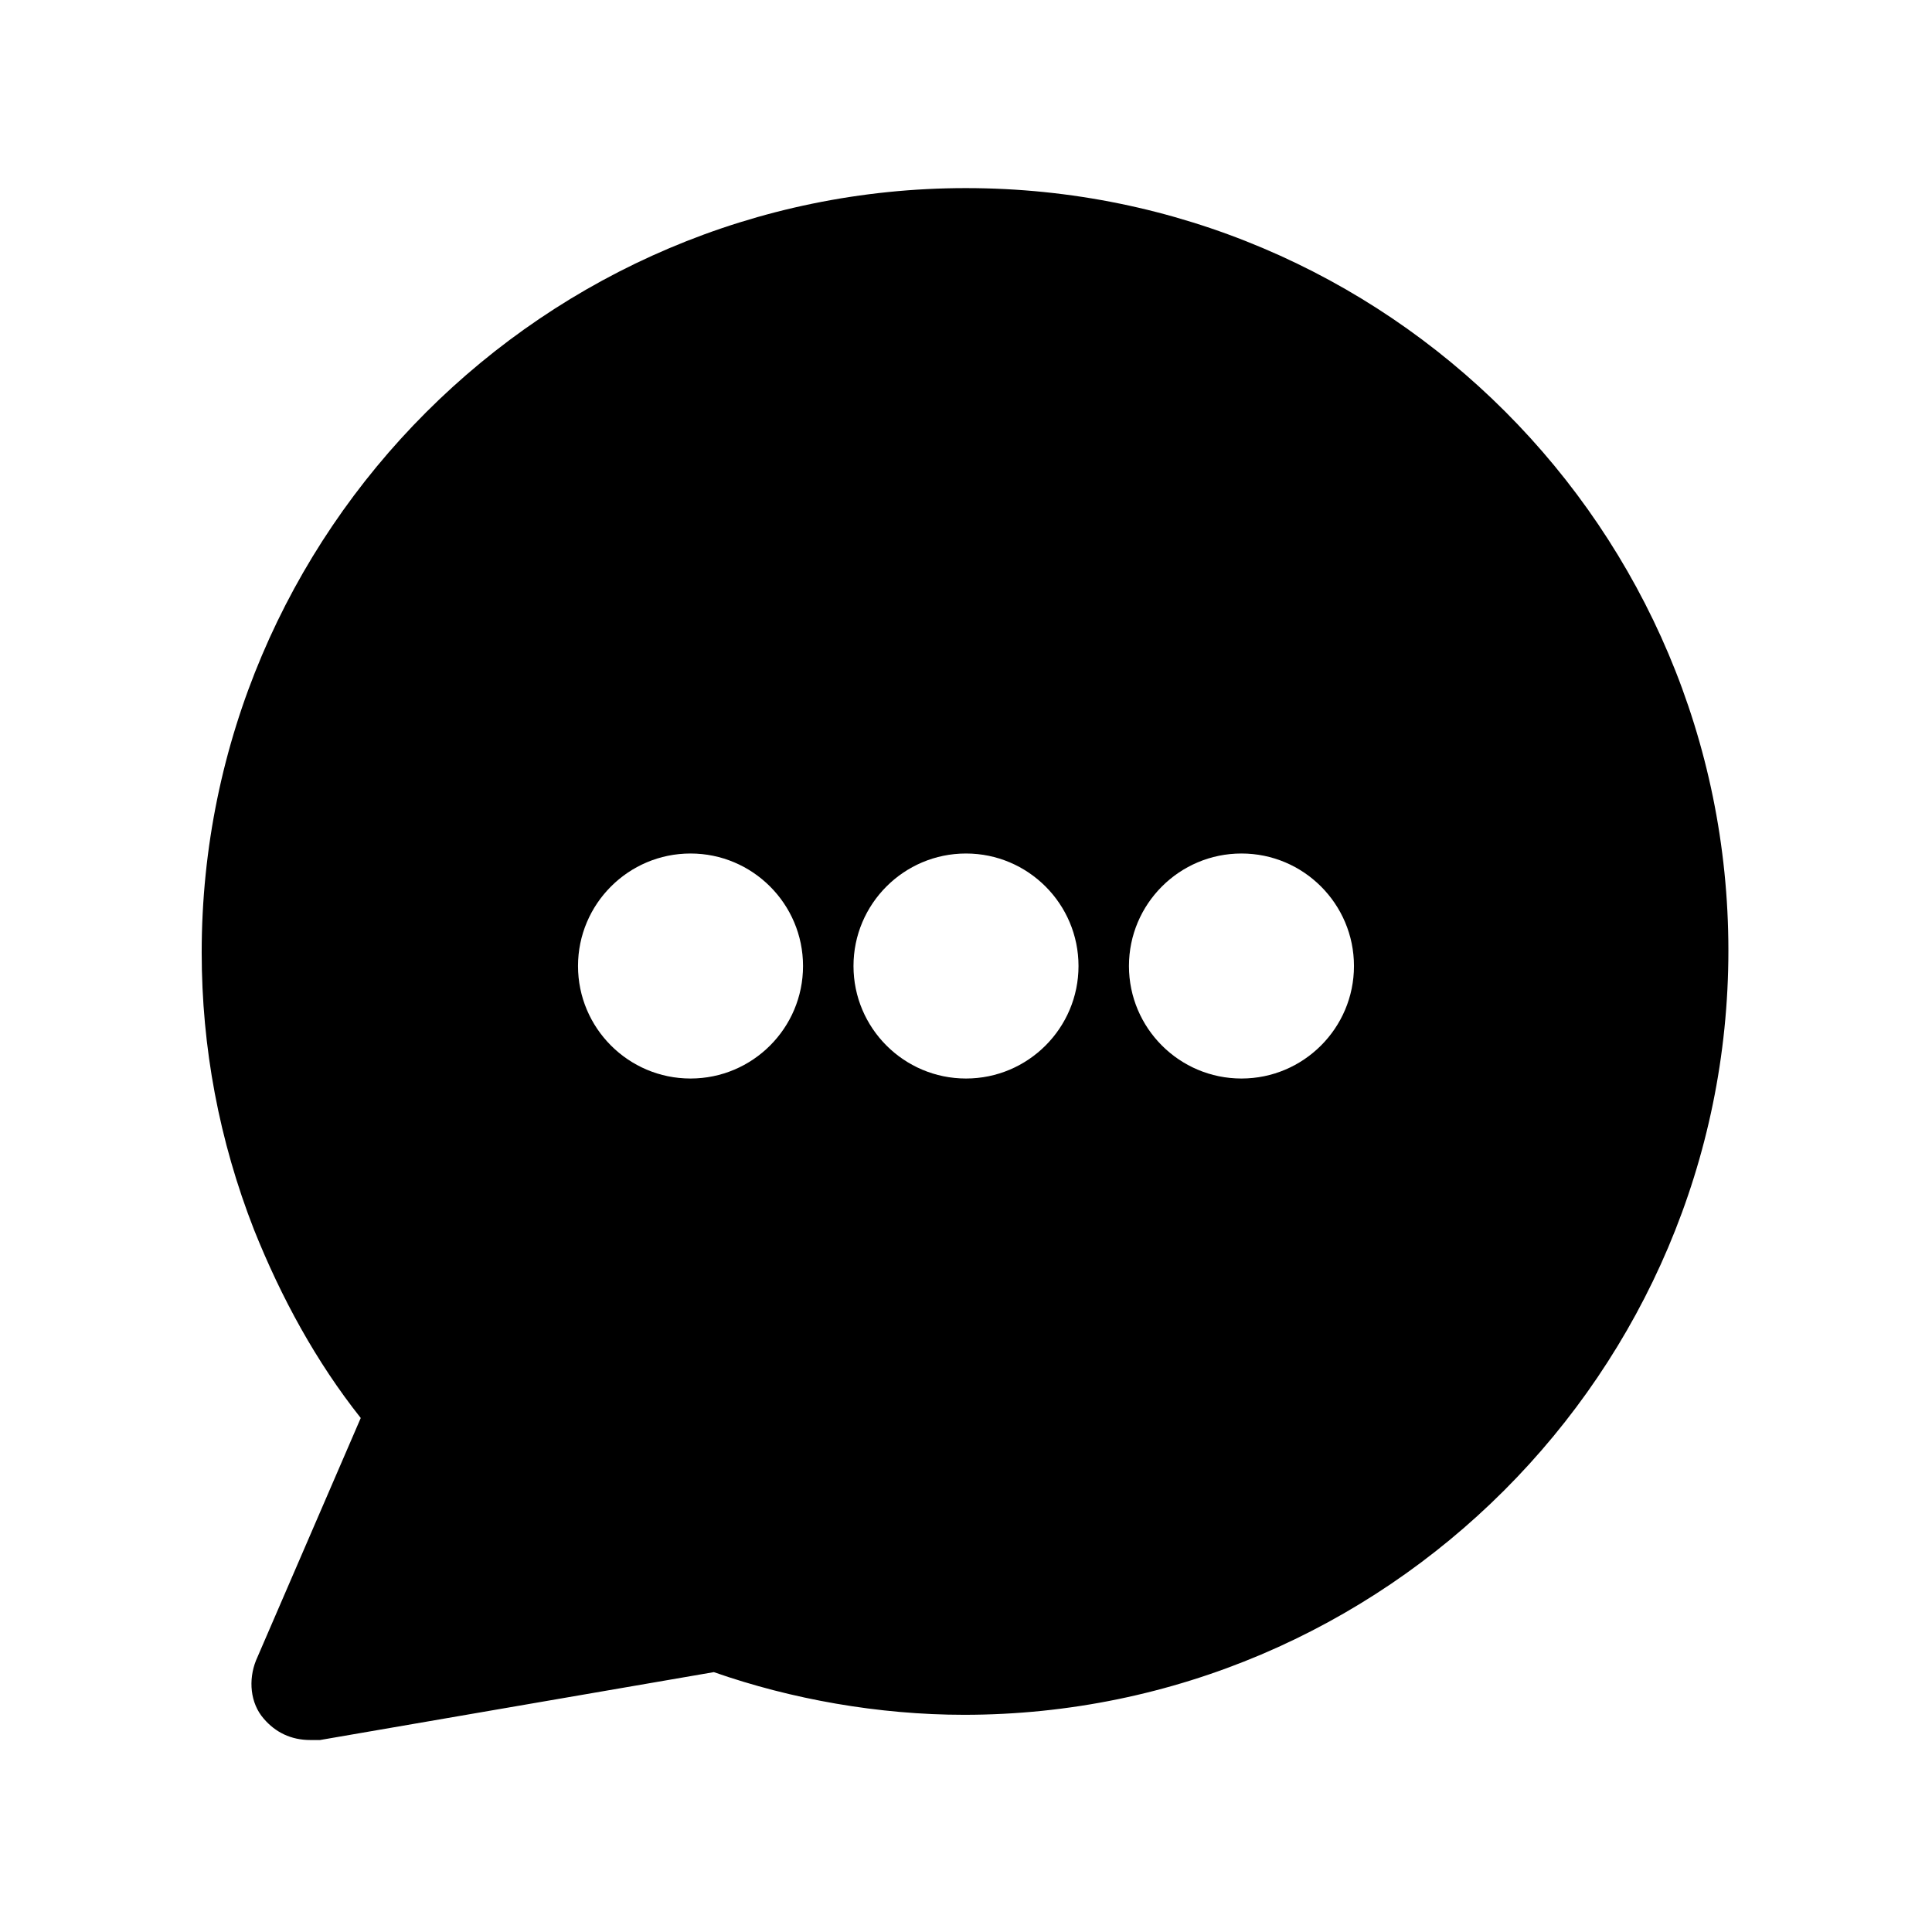 <?xml version="1.0" encoding="UTF-8"?>
<!-- The Best Svg Icon site in the world: iconSvg.co, Visit us! https://iconsvg.co -->
<svg fill="#000000" width="800px" height="800px" version="1.1" viewBox="144 144 512 512" xmlns="http://www.w3.org/2000/svg">
 <path d="m400 193.85c-111.56 0-202.55 90.996-202.55 202.55 0 25.191 4.625 49.867 13.879 73.516 7.199 17.992 16.449 34.957 28.273 49.867l-27.762 64.262c-2.055 5.141-1.543 11.309 2.055 15.422 3.086 3.598 7.199 5.656 12.34 5.656h2.57l104.37-17.992c20.562 7.199 43.699 11.309 66.316 11.309 111.56 0 202.55-90.996 202.55-202.55 0-111.56-90.48-202.04-202.04-202.04zm-73.004 235.97c-16.449 0-29.816-13.367-29.816-29.816s13.367-29.816 29.816-29.816c16.449 0 29.816 13.367 29.816 29.816 0.004 16.449-13.363 29.816-29.816 29.816zm73.004 0c-16.449 0-29.816-13.367-29.816-29.816s13.367-29.816 29.816-29.816 29.816 13.367 29.816 29.816-13.367 29.816-29.816 29.816zm73 0c-16.449 0-29.816-13.367-29.816-29.816s13.367-29.816 29.816-29.816c16.449-0.004 29.816 13.363 29.816 29.816 0 16.449-13.367 29.816-29.816 29.816z"/>
</svg>